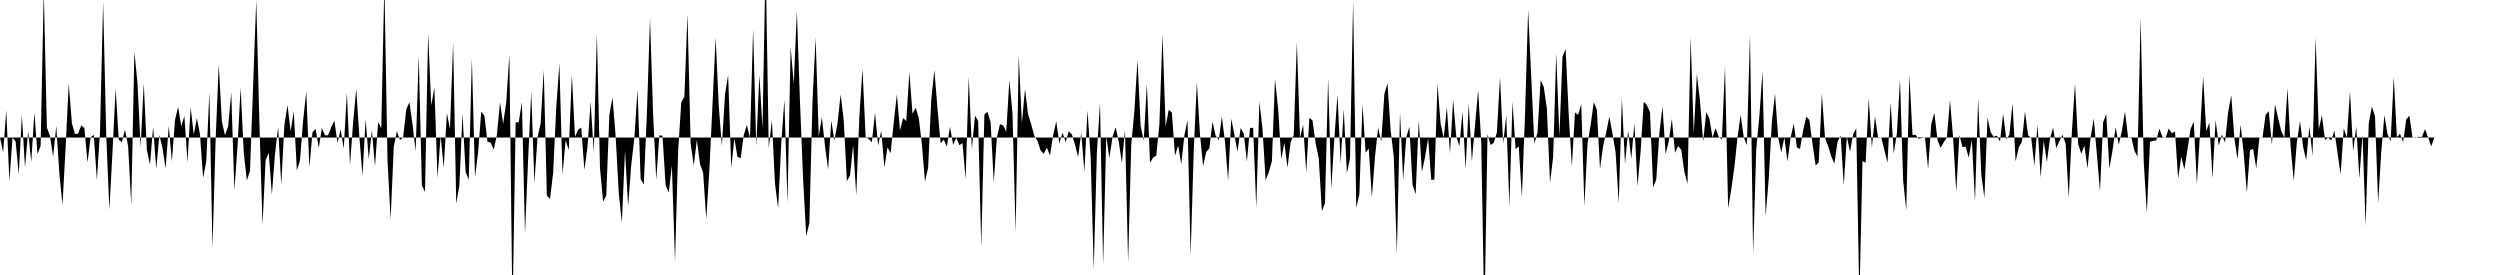 <svg viewBox="0 0 200 22" >
<polyline points="0,11 0.25,12.19 0.50,8.83 0.75,14.50 1,11.03 1.25,11.31 1.50,13.97 1.75,9.21 2,13.40 2.25,10.51 2.50,12.96 2.75,9.01 3,12.33 3.25,11.66 3.50,-0.73 3.75,10.19 4,10.89 4.25,12.54 4.50,10.08 4.75,13.90 5,16.39 5.25,11.78 5.50,6.69 5.75,9.85 6,10.73 6.25,10.68 6.50,10.03 6.75,10.24 7,13 7.25,10.99 7.50,10.78 7.75,14.40 8,10.56 8.25,0.15 8.50,10.84 8.75,16.79 9,12.13 9.25,7.08 9.50,11.17 9.75,11.38 10,10.37 10.25,11.70 10.50,16.40 10.75,4.14 11,6.66 11.25,11.75 11.50,6.67 11.75,12 12,13.17 12.25,10.15 12.50,13.52 12.75,10.80 13,11.85 13.25,13.48 13.50,10.08 13.75,12.91 14,9.60 14.25,8.55 14.50,10.10 14.75,9.28 15,12.99 15.25,8.57 15.50,10.78 15.75,9.45 16,10.77 16.25,14.24 16.50,12.92 16.75,7.38 17,19.87 17.25,11.17 17.50,5.16 17.75,9.74 18,10.82 18.25,10.12 18.50,7.41 18.75,15.22 19,11.75 19.25,7.01 19.50,12.20 19.75,14.44 20,13.66 20.25,6.82 20.50,-0 20.75,9.76 21,17.99 21.25,12.81 21.50,12.22 21.75,15.56 22,12.33 22.25,10.16 22.50,14.79 22.75,10 23,8.41 23.25,10.50 23.50,8.91 23.75,13.64 24,12.81 24.25,9.65 24.50,7.32 24.75,13.40 25,10.57 25.25,10.31 25.50,11.84 25.75,10.24 26,10.83 26.25,10.82 26.50,10.18 26.75,9.65 27,11.43 27.25,10.36 27.50,11.90 27.75,7.41 28,13.22 28.25,9.79 28.50,7.10 28.75,10.95 29,14.05 29.25,9.55 29.50,12.75 29.75,10.43 30,13.31 30.25,9.77 30.50,10.25 30.75,-1.34 31,12.81 31.25,17.56 31.50,11.75 31.75,10.50 32,11.20 32.25,10.99 32.50,8.75 32.75,8.18 33,9.93 33.25,12.10 33.50,4.45 33.75,14.85 34,15.35 34.25,2.66 34.50,8.43 34.75,7.01 35,14.24 35.25,10.87 35.50,13.43 35.75,9.06 36,10.31 36.25,3.43 36.50,16.29 36.75,14.83 37,9.09 37.25,13.77 37.50,14.37 37.75,4.68 38,14.16 38.25,12.19 38.50,8.92 38.75,9.26 39,11.34 39.25,11.41 39.50,11.96 39.75,10.80 40,8.18 40.25,9.91 40.50,8.17 40.75,4.36 41,25.21 41.25,9.79 41.50,9.77 41.75,8.17 42,18.67 42.25,12.74 42.50,7.33 42.75,14.67 43,10.99 43.25,9.88 43.50,5.60 43.75,15.65 44,15.92 44.25,13.84 44.50,8.60 44.75,5.07 45,13.95 45.25,11.22 45.50,12 45.75,5.98 46,10.94 46.25,10.38 46.50,10.20 46.75,13.59 47,11.75 47.25,8.14 47.50,12.18 47.75,2.70 48,13.45 48.25,16.13 48.50,15.64 48.75,9.18 49,7.80 49.25,10.86 49.50,15.44 49.75,17.80 50,12.03 50.25,16.50 50.50,13.19 50.75,11.02 51,7.16 51.25,14.30 51.50,14.77 51.75,9.16 52,1.46 52.25,9.18 52.50,14.36 52.75,10.82 53,10.86 53.25,14.83 53.50,15.39 53.75,13.26 54,20.94 54.25,12.09 54.50,8.19 54.75,7.75 55,1.12 55.25,11.47 55.50,13.25 55.75,11.19 56,13.13 56.25,13.80 56.50,17.53 56.75,13.62 57,8.36 57.25,2.99 57.50,8.47 57.75,11.67 58,7.56 58.25,6 58.50,13.43 58.75,11.08 59,12.55 59.25,12.66 59.50,10.82 59.75,10 60,11.02 60.25,2.34 60.50,11.68 60.75,5.99 61,10.25 61.25,-3.21 61.50,11.87 61.75,9.62 62,14.70 62.25,16.66 62.50,11.47 62.75,7.99 63,16.24 63.25,3.76 63.50,6.70 63.75,0.90 64,8.19 64.25,14.36 64.50,18.91 64.75,17.83 65,8.08 65.25,3.01 65.50,10.91 65.75,9.37 66,11.70 66.25,13.57 66.50,9.64 66.75,11.25 67,9.88 67.25,7.56 67.50,9.62 67.75,14.49 68,14.04 68.25,11.63 68.50,15.60 68.75,9.30 69,5.49 69.25,10.93 69.50,11.12 69.75,11.38 70,9.01 70.25,11.64 70.50,10.45 70.75,13.40 71,11.79 71.25,12.25 71.50,9.78 71.75,7.55 72,10.43 72.25,9.45 72.50,9.68 72.75,5.77 73,9.10 73.25,8.62 73.50,9.42 73.75,11.53 74,14.53 74.25,13.41 74.50,7.98 74.75,5.61 75,8.69 75.25,11.46 75.50,11.18 75.75,11.73 76,10.14 76.25,11.59 76.50,11.02 76.75,11.61 77,11.45 77.25,14.34 77.50,6.14 77.75,11.91 78,9.24 78.25,9.67 78.50,19.76 78.75,9.16 79,8.94 79.25,9.78 79.50,14.60 79.75,11 80,9.93 80.25,10.03 80.50,10.54 80.75,6.42 81,9.07 81.25,18.60 81.50,4.45 81.75,9.86 82,7.14 82.25,9.16 82.50,9.95 82.75,10.89 83,11.27 83.25,12.04 83.50,12.30 83.75,11.82 84,12.43 84.25,10.82 84.50,9.71 84.75,11.48 85,10.61 85.25,11.37 85.50,10.50 85.75,10.76 86,11.58 86.25,12.55 86.50,10.64 86.75,13.73 87,8.84 87.25,12.52 87.50,21.52 87.75,12.20 88,8.22 88.25,21.20 88.50,10.90 88.75,12.64 89,10.96 89.25,10.19 89.50,11.33 89.75,13.04 90,10.42 90.25,21.02 90.50,11.57 90.75,8.90 91,4.77 91.25,10.07 91.50,11.24 91.75,6.69 92,13.02 92.25,12.60 92.50,12.46 92.75,9.98 93,2.75 93.25,10.12 93.50,8.78 93.75,9.01 94,12.46 94.25,11.64 94.50,13.14 94.75,10.84 95,9.60 95.25,20.44 95.50,12.01 95.75,6.58 96,10.77 96.25,13.29 96.50,12.15 96.75,11.87 97,9.73 97.25,10.85 97.50,11.20 97.75,9.33 98,11.36 98.25,14.44 98.50,9.50 98.75,10.77 99,12.15 99.25,10.24 99.50,10.68 99.75,12.93 100,10.26 100.25,10.21 100.50,16.62 100.75,8.12 101,10.30 101.25,14.41 101.50,13.78 101.75,12.91 102,6.33 102.25,8.68 102.50,12.73 102.75,11.42 103,13.41 103.25,11.37 103.50,10.81 103.75,3.36 104,11.03 104.25,9.99 104.50,13.79 104.75,9.42 105,9.64 105.25,11.46 105.50,12.66 105.75,16.89 106,16.25 106.25,6.23 106.50,15.10 106.75,11.06 107,7.56 107.25,13.04 107.50,8.75 107.75,13.87 108,12.67 108.25,0.04 108.50,16.63 108.75,15.54 109,8.32 109.25,12.21 109.50,11.88 109.75,15.78 110,12.54 110.25,10.21 110.50,11.33 110.75,7.52 111,6.66 111.25,10.43 111.50,12.51 111.75,20.32 112,8.98 112.25,14.39 112.50,10.98 112.75,10.15 113,14.76 113.25,15.55 113.50,9.63 113.75,13.74 114,12.60 114.25,11.05 114.50,14.39 114.75,14.37 115,6.72 115.25,9.91 115.50,11.03 115.75,8.58 116,12.29 116.25,7.98 116.50,10.92 116.75,11.69 117,8.93 117.25,13.56 117.50,8.28 117.75,12.92 118,10.03 118.25,7.21 118.50,11.38 118.75,25.67 119,10.75 119.25,11.60 119.50,11.43 119.75,10.60 120,6.17 120.25,11.50 120.50,9.24 120.75,16.53 121,8.15 121.25,11.93 121.50,11.70 121.75,15.78 122,9.21 122.25,0.77 122.50,6.19 122.75,11.51 123,10.61 123.25,6.42 123.50,6.95 123.75,8.68 124,14.63 124.25,12.57 124.50,4.27 124.75,10.92 125,4.54 125.25,3.92 125.50,9.22 125.75,13.31 126,9 126.25,9.19 126.50,8.34 126.75,16.47 127,11.50 127.25,10 127.50,8.17 127.75,8.77 128,13.52 128.25,11.68 128.50,10.57 128.75,9.33 129,10.70 129.25,12.19 129.50,16.27 129.75,7.86 130,13.13 130.25,10.46 130.50,12.71 130.75,9.88 131,14.89 131.25,12.09 131.50,8.13 131.75,8.42 132,8.96 132.25,15 132.50,14.35 132.75,10.65 133,8.53 133.25,12.33 133.50,11.32 133.75,9.51 134,12.22 134.25,11.68 134.50,11.99 134.75,13.74 135,14.72 135.25,2.98 135.50,10.68 135.75,5.93 136,8.08 136.25,11.33 136.50,8.96 136.75,9.48 137,11 137.25,10.26 137.50,10.96 137.75,11.15 138,5.33 138.25,16.66 138.50,15.17 138.75,13.39 139,10.99 139.25,9.20 139.50,10.98 139.75,11.61 140,2.77 140.25,20.31 140.50,11.94 140.75,9.29 141,5.70 141.25,17.30 141.50,14.29 141.75,9.75 142,7.50 142.25,10.97 142.50,12.19 142.75,10.99 143,12.92 143.25,11 143.50,9.88 143.75,11.79 144,11.92 144.25,10.43 144.50,9.34 144.75,9.60 145,11.52 145.25,13.24 145.50,12.99 145.75,7.51 146,11.02 146.25,11.70 146.50,12.50 146.75,13.10 147,11.36 147.25,10.83 147.50,14.82 147.75,10.94 148,12.14 148.25,10.74 148.50,10.26 148.75,24.08 149,12.89 149.25,13.01 149.50,7.87 149.75,11.79 150,9.31 150.25,11.04 150.50,11 150.75,12 151,13.02 151.25,8.20 151.50,12.29 151.75,10.67 152,6.37 152.25,14.42 152.50,16.81 152.75,5.96 153,10.79 153.25,10.79 153.50,11.11 153.75,11.04 154,11 154.25,13.52 154.50,9.92 154.75,9.03 155,11.21 155.25,11.83 155.50,11.38 155.75,11 156,8.02 156.25,11.04 156.50,15.37 156.75,10.81 157,11.77 157.25,11.73 157.50,12.61 157.75,11.19 158,16.13 158.25,7.89 158.50,13.91 158.75,15.85 159,9.41 159.25,10.58 159.50,10.95 159.75,10.85 160,11.32 160.25,9.08 160.50,11.14 160.75,10.78 161,8.26 161.25,12.90 161.50,11.80 161.75,11.34 162,8.91 162.25,10.82 162.50,11.04 162.75,13.27 163,9.97 163.25,14.19 163.50,11.25 163.75,12.96 164,11.08 164.25,10.22 164.50,11.84 164.75,11.30 165,10.78 165.25,11.49 165.50,15.83 165.75,10.55 166,6.69 166.25,11.50 166.50,12.31 166.75,11.64 167,13.47 167.25,11 167.50,9.48 167.75,12.35 168,15.31 168.25,9.79 168.50,9.11 168.75,13.48 169,12.05 169.25,10.17 169.50,11.58 169.75,10.48 170,8.92 170.25,11 170.50,10.97 170.75,12.04 171,12.54 171.25,1.42 171.50,13 171.75,17.05 172,11.35 172.25,11.27 172.50,11.23 172.75,10.29 173,10.96 173.25,11.03 173.50,10.28 173.75,10.67 174,10.51 174.25,14.29 174.50,12.54 174.75,13.55 175,11.94 175.25,10.31 175.50,9.73 175.75,14.72 176,10.66 176.25,6.09 176.50,10.49 176.75,9.81 177,14.24 177.25,9.61 177.50,11.65 177.75,10.77 178,11.40 178.25,8.98 178.50,7.61 178.75,11.07 179,12.74 179.25,9.97 179.50,12.33 179.75,15.41 180,12.02 180.25,11.91 180.50,13.47 180.75,11.02 181,11 181.25,9.19 181.50,8.89 181.75,11.57 182,8.34 182.25,9.46 182.50,10.48 182.75,11.01 183,7.04 183.25,11.73 183.50,14.47 183.75,11.35 184,9.69 184.25,11.75 184.50,12.81 184.75,10.12 185,12.46 185.25,3 185.50,10.36 185.75,9.22 186,11.20 186.25,11.01 186.50,11.24 186.75,10.45 187,12.22 187.25,13.97 187.50,10.28 187.75,11 188,7.30 188.25,12.10 188.50,10.13 188.75,14.27 189,10.76 189.25,18.10 189.50,9.87 189.75,8.52 190,9.31 190.25,16.23 190.50,12.19 190.75,9.20 191,10.74 191.25,11.30 191.50,6.16 191.75,10.98 192,10.70 192.25,11.36 192.50,9.55 192.75,9.25 193,11 193.25,11.03 193.50,10.94 193.75,10.96 194,10.33 194.25,11 194.50,11.71 194.75,11 195,11 195.25,11 195.50,11 195.75,11 196,11 196.25,11 196.50,11 196.75,11 197,11 197.25,11 197.50,11 197.75,11 198,11 198.25,11 198.50,11 198.75,11 199,11 199.25,11 199.50,11 199.75,11 " />
</svg>